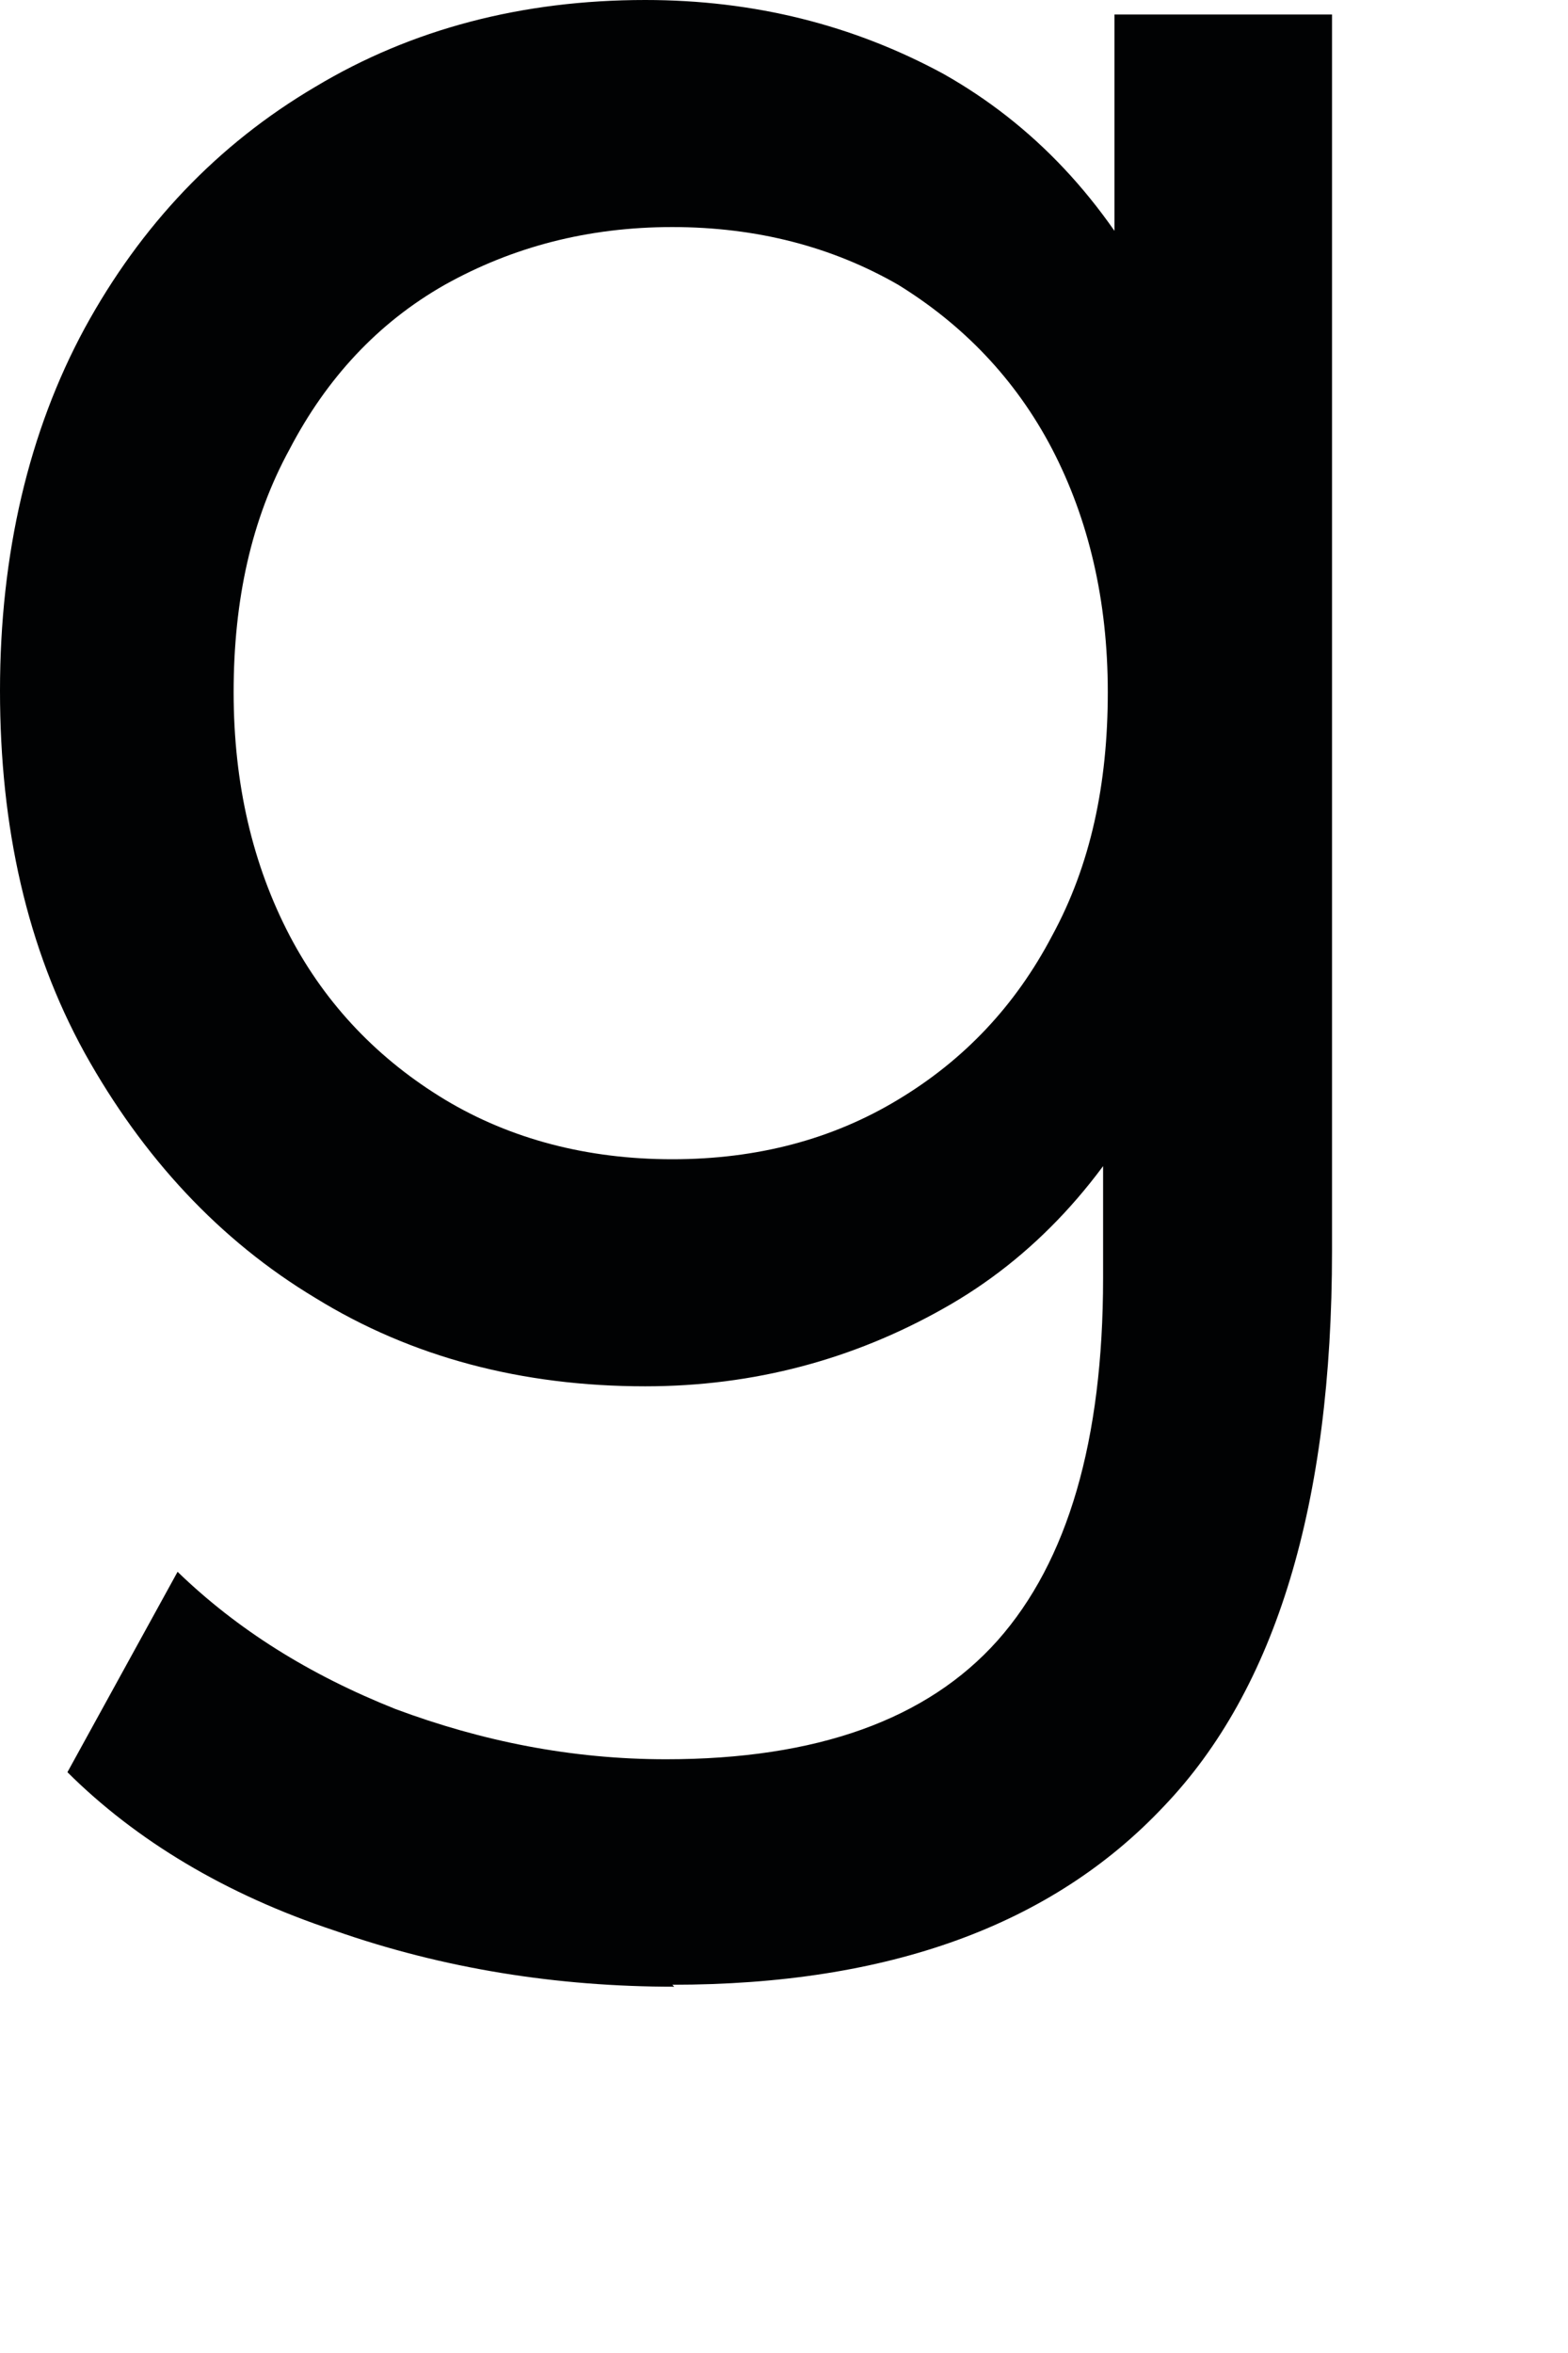 <?xml version="1.0" encoding="utf-8"?>
<svg xmlns="http://www.w3.org/2000/svg" fill="none" height="100%" overflow="visible" preserveAspectRatio="none" style="display: block;" viewBox="0 0 4 6" width="100%">
<path d="M1.646 3.535C1.332 3.535 1.05 3.461 0.805 3.31C0.56 3.163 0.364 2.951 0.216 2.685C0.069 2.418 0 2.11 0 1.761C0 1.411 0.074 1.099 0.216 0.837C0.359 0.575 0.555 0.368 0.805 0.221C1.05 0.074 1.332 0 1.646 0C1.924 0 2.177 0.064 2.406 0.188C2.635 0.317 2.818 0.51 2.953 0.772C3.088 1.034 3.157 1.365 3.157 1.765C3.157 2.165 3.088 2.487 2.953 2.749C2.818 3.011 2.635 3.209 2.406 3.337C2.177 3.466 1.924 3.535 1.646 3.535ZM1.72 5.066C1.421 5.066 1.131 5.02 0.854 4.923C0.576 4.831 0.347 4.693 0.172 4.519L0.453 4.008C0.605 4.155 0.788 4.27 1.009 4.358C1.229 4.44 1.458 4.486 1.699 4.486C2.083 4.486 2.365 4.385 2.545 4.183C2.724 3.981 2.814 3.673 2.814 3.259V2.487L2.875 1.765L2.843 1.034V0.037H3.398V3.19C3.398 3.834 3.255 4.307 2.969 4.606C2.684 4.909 2.267 5.061 1.715 5.061L1.72 5.066ZM1.715 2.956C1.932 2.956 2.124 2.905 2.291 2.804C2.459 2.703 2.59 2.565 2.684 2.386C2.782 2.206 2.826 2 2.826 1.765C2.826 1.531 2.777 1.324 2.684 1.145C2.59 0.965 2.455 0.827 2.291 0.726C2.124 0.63 1.932 0.579 1.715 0.579C1.499 0.579 1.307 0.63 1.135 0.726C0.964 0.823 0.833 0.965 0.739 1.145C0.641 1.324 0.596 1.531 0.596 1.765C0.596 2 0.645 2.206 0.739 2.386C0.833 2.565 0.968 2.703 1.135 2.804C1.303 2.905 1.499 2.956 1.715 2.956Z" fill="#010203" id="Vector"/>
</svg>